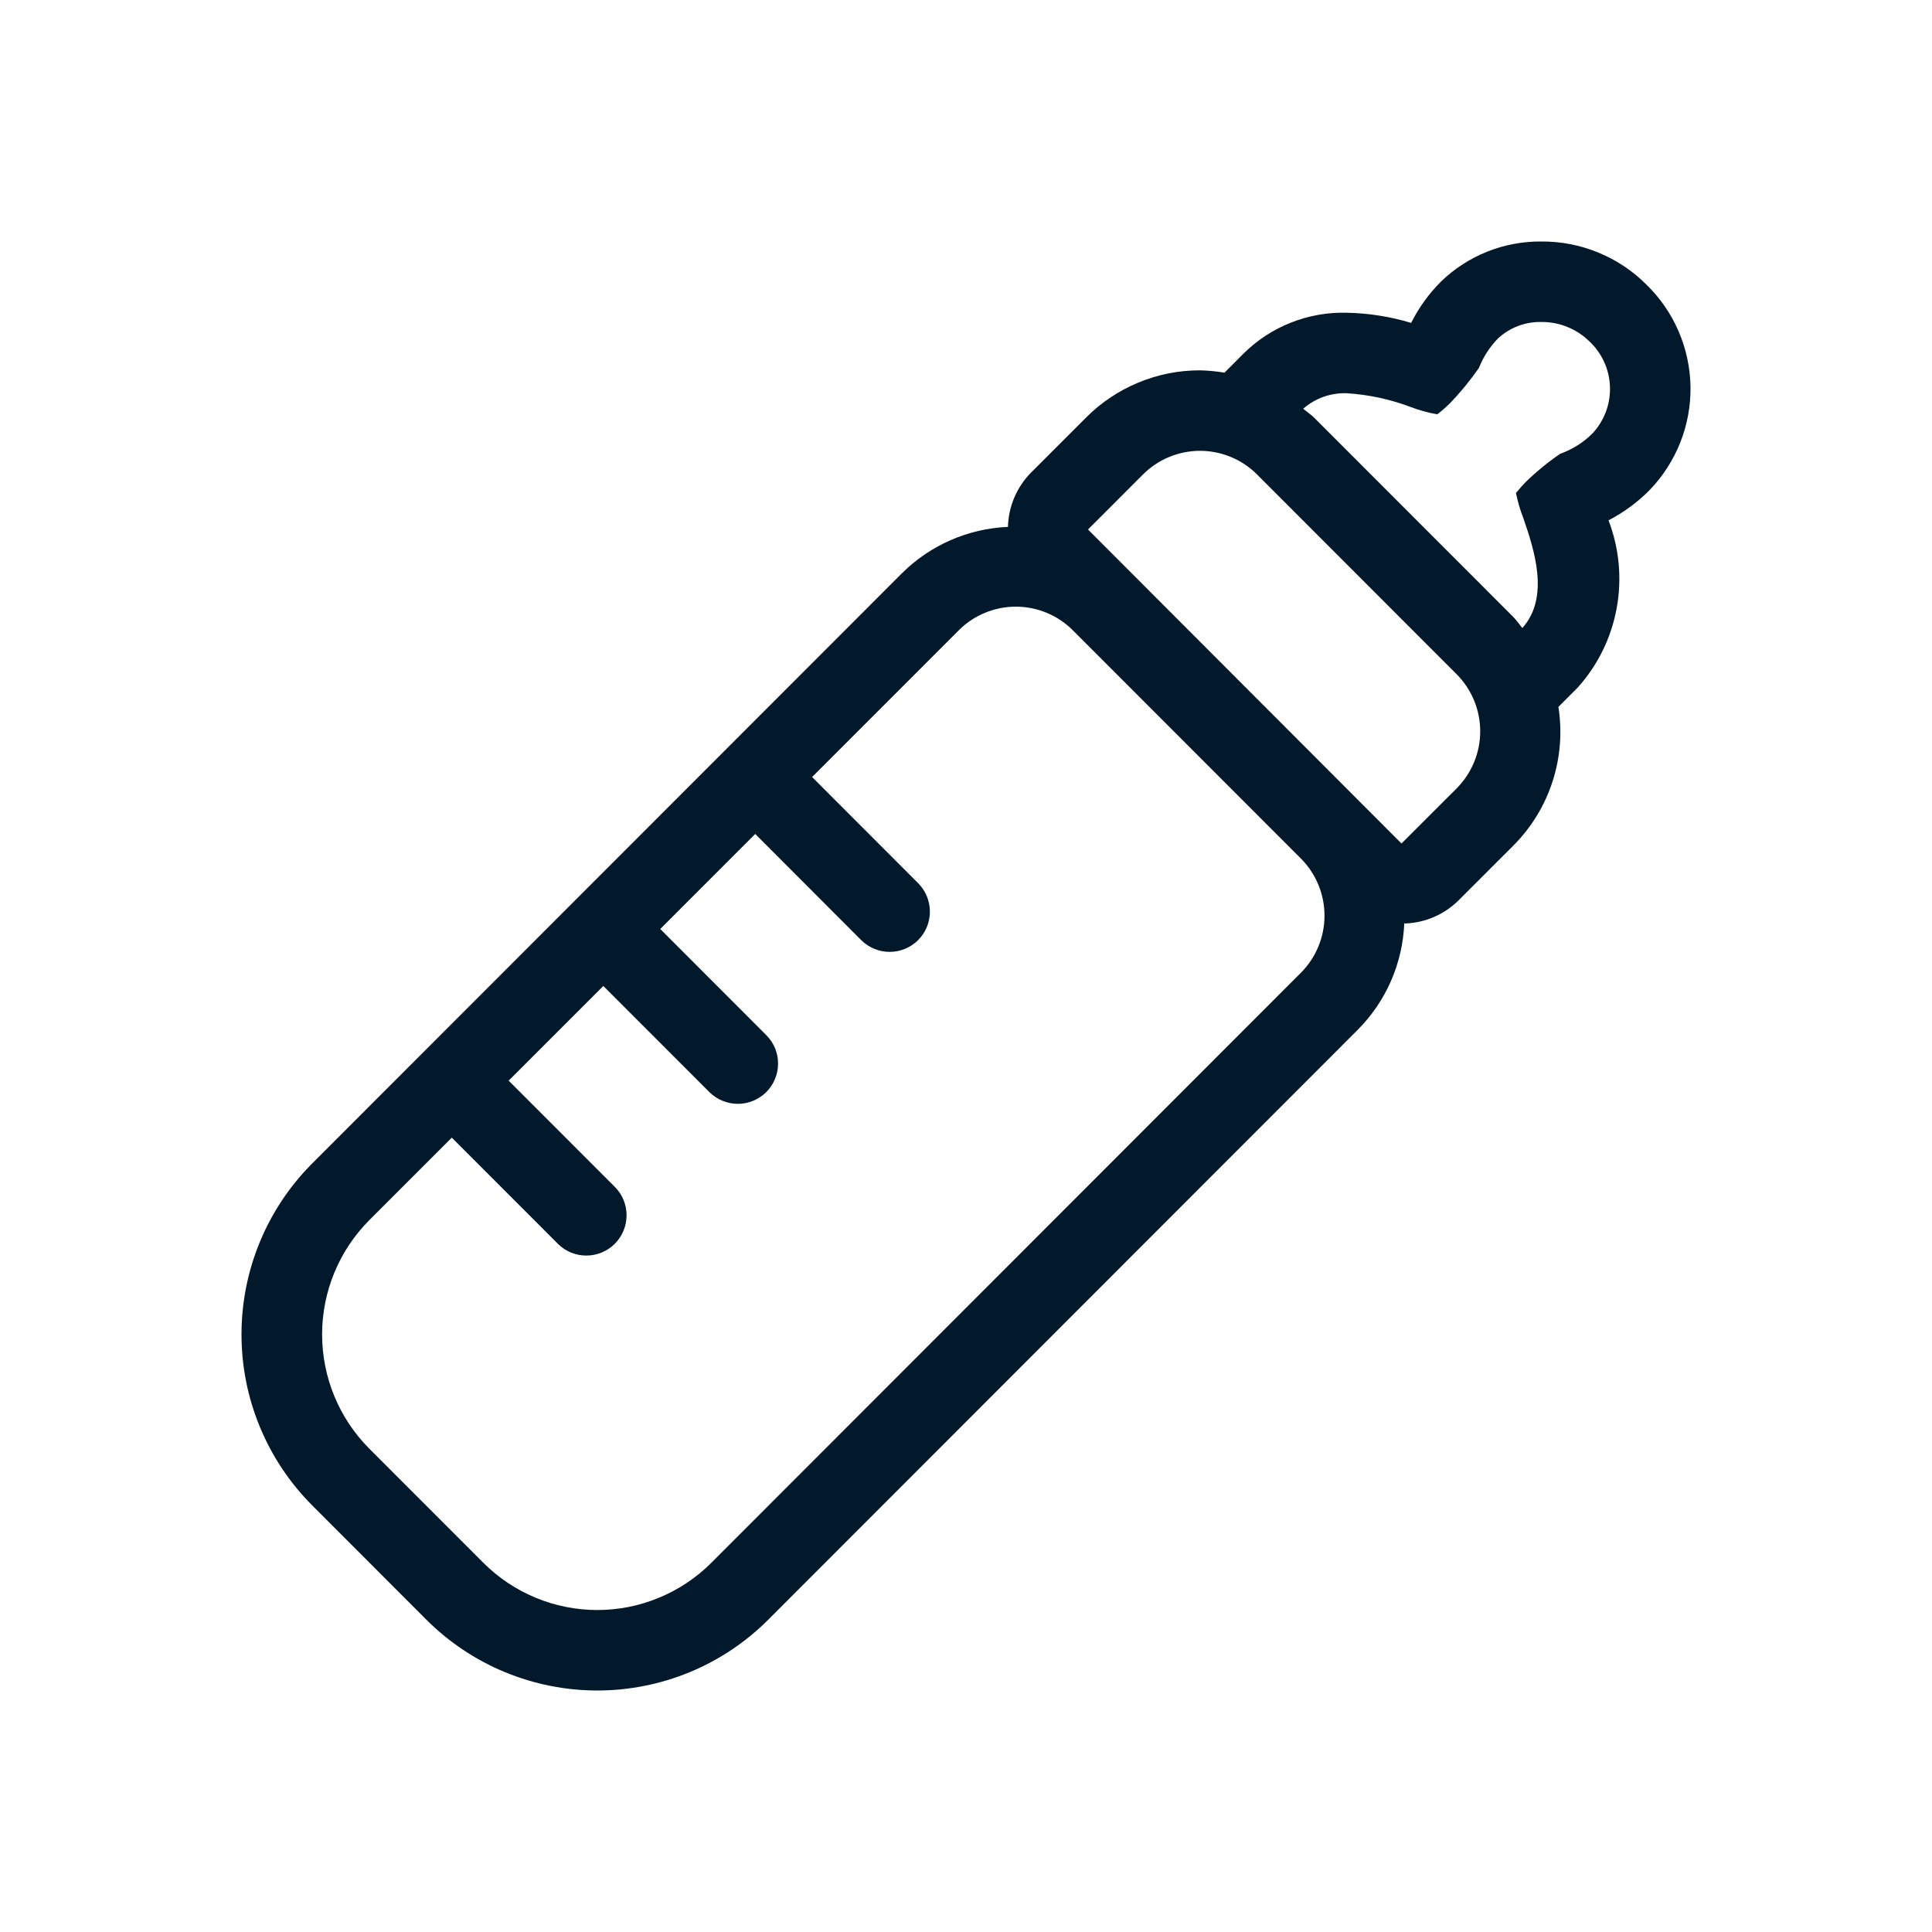 <svg width="32" height="32" viewBox="0 0 32 32" fill="none" xmlns="http://www.w3.org/2000/svg">
<path d="M27.271 4.715C27.043 4.486 26.772 4.306 26.473 4.183C26.174 4.06 25.854 3.998 25.532 4C24.911 3.994 24.313 4.232 23.867 4.664C23.667 4.864 23.5 5.095 23.373 5.348C23.024 5.243 22.663 5.186 22.299 5.18C21.985 5.172 21.673 5.228 21.381 5.344C21.089 5.459 20.823 5.633 20.6 5.853L20.321 6.133L20.281 6.173L20.282 6.173C20.148 6.15 20.012 6.137 19.876 6.134C19.525 6.133 19.178 6.202 18.854 6.337C18.53 6.471 18.235 6.668 17.988 6.917L17.077 7.828C16.84 8.068 16.703 8.39 16.695 8.727C16.033 8.755 15.406 9.03 14.937 9.497L5.173 19.268C4.422 20.02 4 21.039 4 22.102C4 23.165 4.422 24.184 5.173 24.936L7.061 26.826C7.433 27.198 7.875 27.494 8.361 27.695C8.847 27.896 9.368 28 9.894 28C10.42 28 10.941 27.896 11.427 27.695C11.913 27.494 12.354 27.198 12.726 26.826L22.49 17.055C22.957 16.586 23.231 15.958 23.259 15.296C23.597 15.288 23.918 15.151 24.158 14.913L25.069 14.002C25.364 13.706 25.586 13.343 25.715 12.944C25.844 12.546 25.877 12.122 25.812 11.708L25.812 11.709L25.854 11.666L26.133 11.387C26.465 11.017 26.688 10.563 26.777 10.074C26.867 9.586 26.82 9.082 26.642 8.618C26.894 8.488 27.123 8.319 27.322 8.118C27.765 7.659 28.009 7.044 28 6.406C27.99 5.768 27.728 5.16 27.271 4.715ZM21.546 16.113L11.783 25.884C11.535 26.132 11.24 26.329 10.916 26.463C10.592 26.598 10.245 26.667 9.894 26.667C9.543 26.667 9.195 26.598 8.871 26.463C8.547 26.329 8.253 26.132 8.005 25.884L6.116 23.994C5.616 23.492 5.335 22.811 5.335 22.102C5.335 21.393 5.616 20.713 6.116 20.21L7.483 18.843L9.245 20.606C9.37 20.729 9.539 20.797 9.715 20.796C9.891 20.795 10.059 20.725 10.183 20.601C10.307 20.477 10.377 20.308 10.378 20.133C10.379 19.957 10.311 19.788 10.188 19.663L8.425 17.899L9.993 16.331L11.755 18.094C11.881 18.216 12.05 18.284 12.225 18.283C12.4 18.282 12.568 18.212 12.692 18.088C12.816 17.964 12.886 17.796 12.887 17.621C12.889 17.445 12.821 17.277 12.698 17.151L10.936 15.387L12.509 13.813L14.27 15.577C14.396 15.699 14.564 15.767 14.739 15.766C14.915 15.765 15.083 15.695 15.207 15.571C15.331 15.447 15.401 15.279 15.402 15.104C15.403 14.928 15.335 14.76 15.213 14.634L13.451 12.87L15.88 10.44C16.004 10.316 16.151 10.217 16.314 10.15C16.476 10.083 16.649 10.048 16.825 10.048C17 10.048 17.174 10.083 17.337 10.15C17.499 10.217 17.646 10.316 17.77 10.44L21.546 14.219C21.797 14.47 21.938 14.811 21.938 15.166C21.938 15.521 21.797 15.862 21.546 16.113ZM24.125 13.06L23.213 13.971L18.021 8.77L18.931 7.859C19.055 7.735 19.202 7.636 19.364 7.569C19.527 7.502 19.701 7.467 19.876 7.467C20.052 7.467 20.225 7.502 20.387 7.569C20.55 7.636 20.697 7.735 20.821 7.859L24.125 11.166C24.376 11.417 24.517 11.758 24.517 12.113C24.517 12.468 24.376 12.808 24.125 13.06ZM26.379 7.176C26.228 7.328 26.044 7.444 25.842 7.516C25.638 7.655 25.446 7.813 25.268 7.986C25.223 8.032 25.168 8.094 25.109 8.166C25.138 8.307 25.178 8.445 25.23 8.578C25.412 9.106 25.672 9.892 25.215 10.402L25.215 10.402C25.165 10.343 25.124 10.279 25.069 10.223L21.764 6.916C21.708 6.861 21.644 6.82 21.585 6.77C21.782 6.597 22.037 6.506 22.299 6.513C22.667 6.535 23.029 6.613 23.373 6.744C23.513 6.797 23.658 6.837 23.805 6.862H23.806C23.878 6.807 23.948 6.746 24.013 6.682C24.189 6.5 24.35 6.303 24.495 6.095C24.567 5.913 24.674 5.747 24.811 5.606C25.006 5.425 25.265 5.327 25.532 5.333C25.679 5.332 25.825 5.36 25.962 5.416C26.099 5.471 26.223 5.553 26.328 5.657C26.535 5.852 26.657 6.121 26.666 6.406C26.676 6.69 26.573 6.967 26.379 7.176Z" fill="#02182B"/>
</svg>
